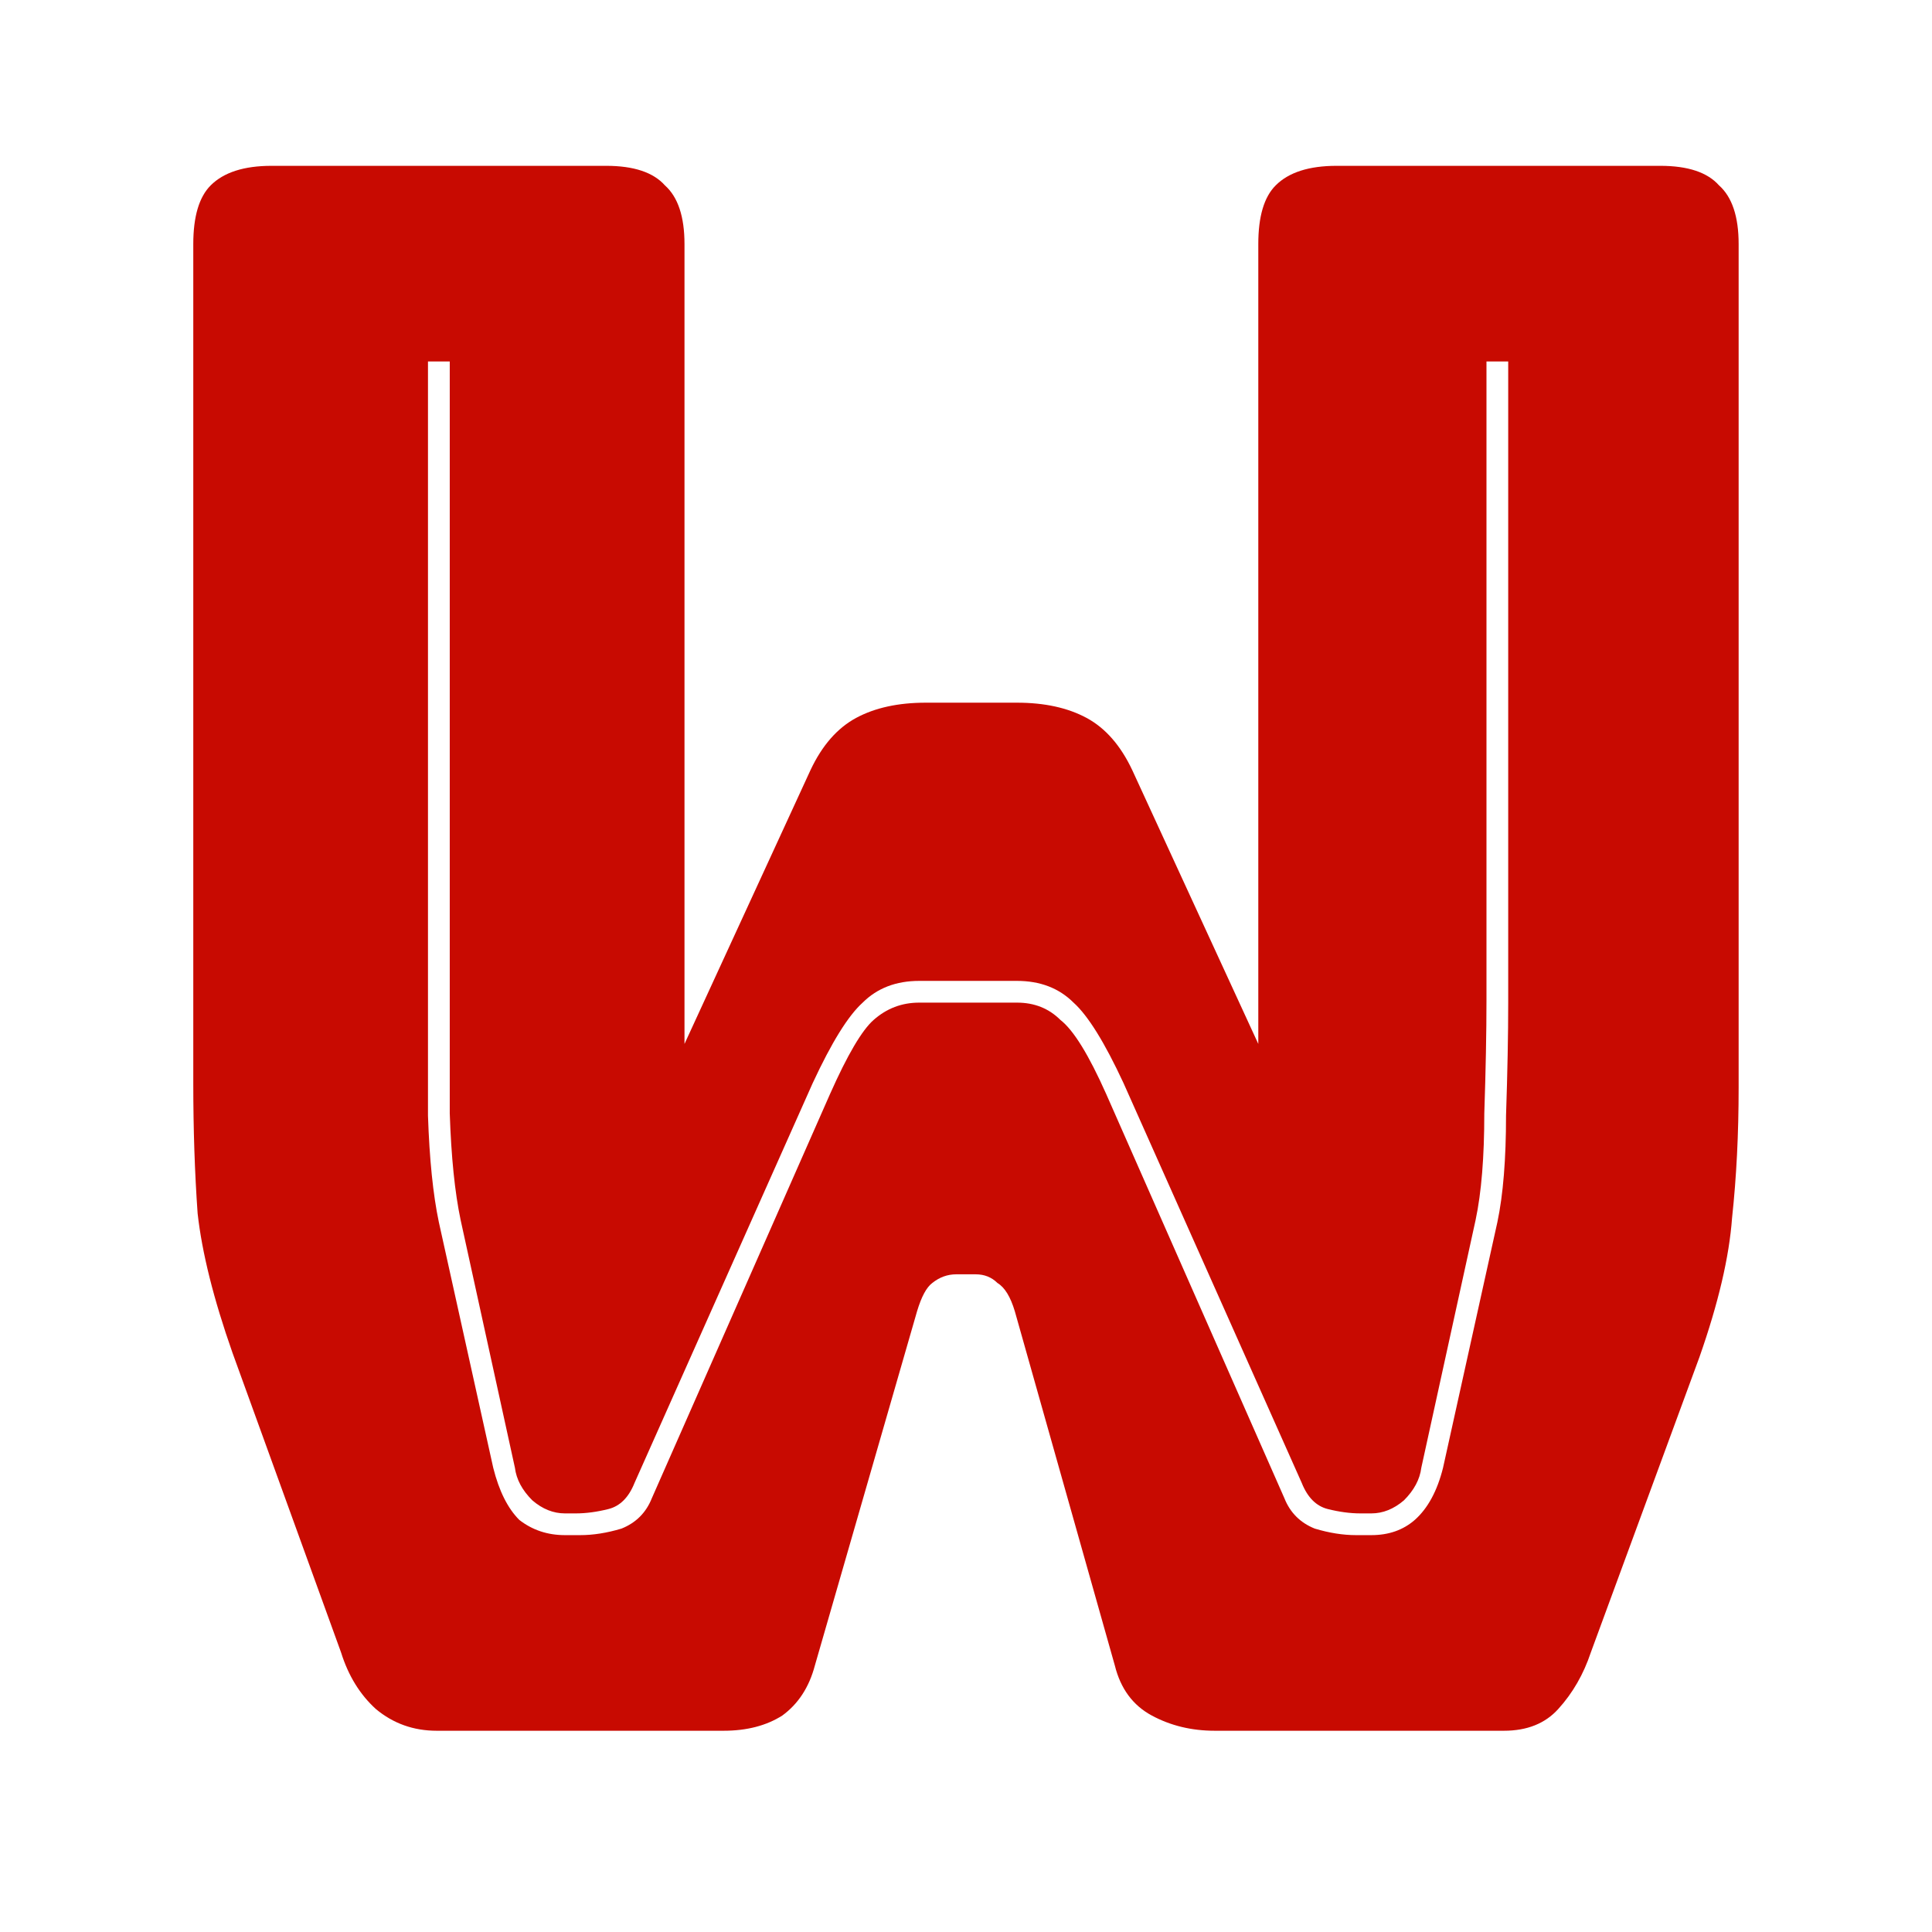 <svg width="48" height="48" viewBox="0 0 48 48" fill="none" xmlns="http://www.w3.org/2000/svg">
<path d="M25.267 24.37H22.837C22.262 24.37 21.794 24.55 21.433 24.91C21.073 25.234 20.66 25.9 20.192 26.908L15.764 36.844C15.62 37.204 15.403 37.42 15.116 37.492C14.828 37.564 14.557 37.6 14.306 37.6H14.036C13.748 37.6 13.477 37.492 13.226 37.276C12.973 37.024 12.829 36.754 12.793 36.466L11.444 30.31C11.3 29.626 11.21 28.744 11.174 27.664C11.174 26.584 11.174 25.648 11.174 24.856V8.98H10.633V24.91C10.633 25.702 10.633 26.638 10.633 27.718C10.669 28.798 10.759 29.68 10.903 30.364L12.254 36.466C12.398 37.042 12.614 37.474 12.902 37.762C13.226 38.014 13.604 38.14 14.036 38.14H14.414C14.738 38.14 15.079 38.086 15.44 37.978C15.8 37.834 16.052 37.582 16.195 37.222L20.623 27.178C21.055 26.206 21.416 25.594 21.703 25.342C22.027 25.054 22.405 24.91 22.837 24.91H25.267C25.7 24.91 26.059 25.054 26.348 25.342C26.672 25.594 27.049 26.206 27.482 27.178L31.91 37.222C32.053 37.582 32.306 37.834 32.666 37.978C33.026 38.086 33.367 38.14 33.691 38.14H34.069C34.502 38.14 34.861 38.014 35.15 37.762C35.474 37.474 35.708 37.042 35.852 36.466L37.202 30.364C37.346 29.68 37.417 28.798 37.417 27.718C37.453 26.638 37.471 25.702 37.471 24.91V8.98H36.931V24.856C36.931 25.648 36.913 26.584 36.877 27.664C36.877 28.744 36.806 29.626 36.661 30.31L35.312 36.466C35.276 36.754 35.132 37.024 34.88 37.276C34.627 37.492 34.358 37.6 34.069 37.6H33.8C33.547 37.6 33.278 37.564 32.989 37.492C32.702 37.42 32.486 37.204 32.342 36.844L27.913 26.908C27.445 25.9 27.032 25.234 26.672 24.91C26.311 24.55 25.843 24.37 25.267 24.37ZM33.206 4.12H41.252C41.935 4.12 42.422 4.282 42.709 4.606C43.033 4.894 43.196 5.38 43.196 6.064V27.016C43.196 28.168 43.142 29.248 43.033 30.256C42.962 31.228 42.691 32.38 42.224 33.712L39.523 41.056C39.343 41.596 39.074 42.064 38.714 42.46C38.389 42.82 37.94 43 37.364 43H30.181C29.605 43 29.084 42.874 28.616 42.622C28.148 42.37 27.841 41.956 27.698 41.38L25.213 32.578C25.105 32.218 24.962 31.984 24.782 31.876C24.637 31.732 24.457 31.66 24.241 31.66H23.756C23.54 31.66 23.341 31.732 23.162 31.876C23.017 31.984 22.892 32.218 22.784 32.578L20.245 41.38C20.102 41.92 19.831 42.334 19.436 42.622C19.04 42.874 18.553 43 17.977 43H10.85C10.274 43 9.77 42.82 9.338 42.46C8.942 42.1 8.654 41.632 8.474 41.056L5.774 33.604C5.306 32.272 5.018 31.12 4.91 30.148C4.838 29.14 4.802 28.06 4.802 26.908V6.064C4.802 5.38 4.946 4.894 5.234 4.606C5.558 4.282 6.062 4.12 6.746 4.12H15.062C15.745 4.12 16.232 4.282 16.52 4.606C16.843 4.894 17.006 5.38 17.006 6.064V25.936L20.137 19.132C20.425 18.52 20.803 18.088 21.271 17.836C21.739 17.584 22.316 17.458 23 17.458H25.267C25.951 17.458 26.527 17.584 26.995 17.836C27.463 18.088 27.841 18.52 28.13 19.132L31.262 25.936V6.064C31.262 5.38 31.405 4.894 31.694 4.606C32.017 4.282 32.522 4.12 33.206 4.12Z" fill="#C80A01"/>
</svg>
